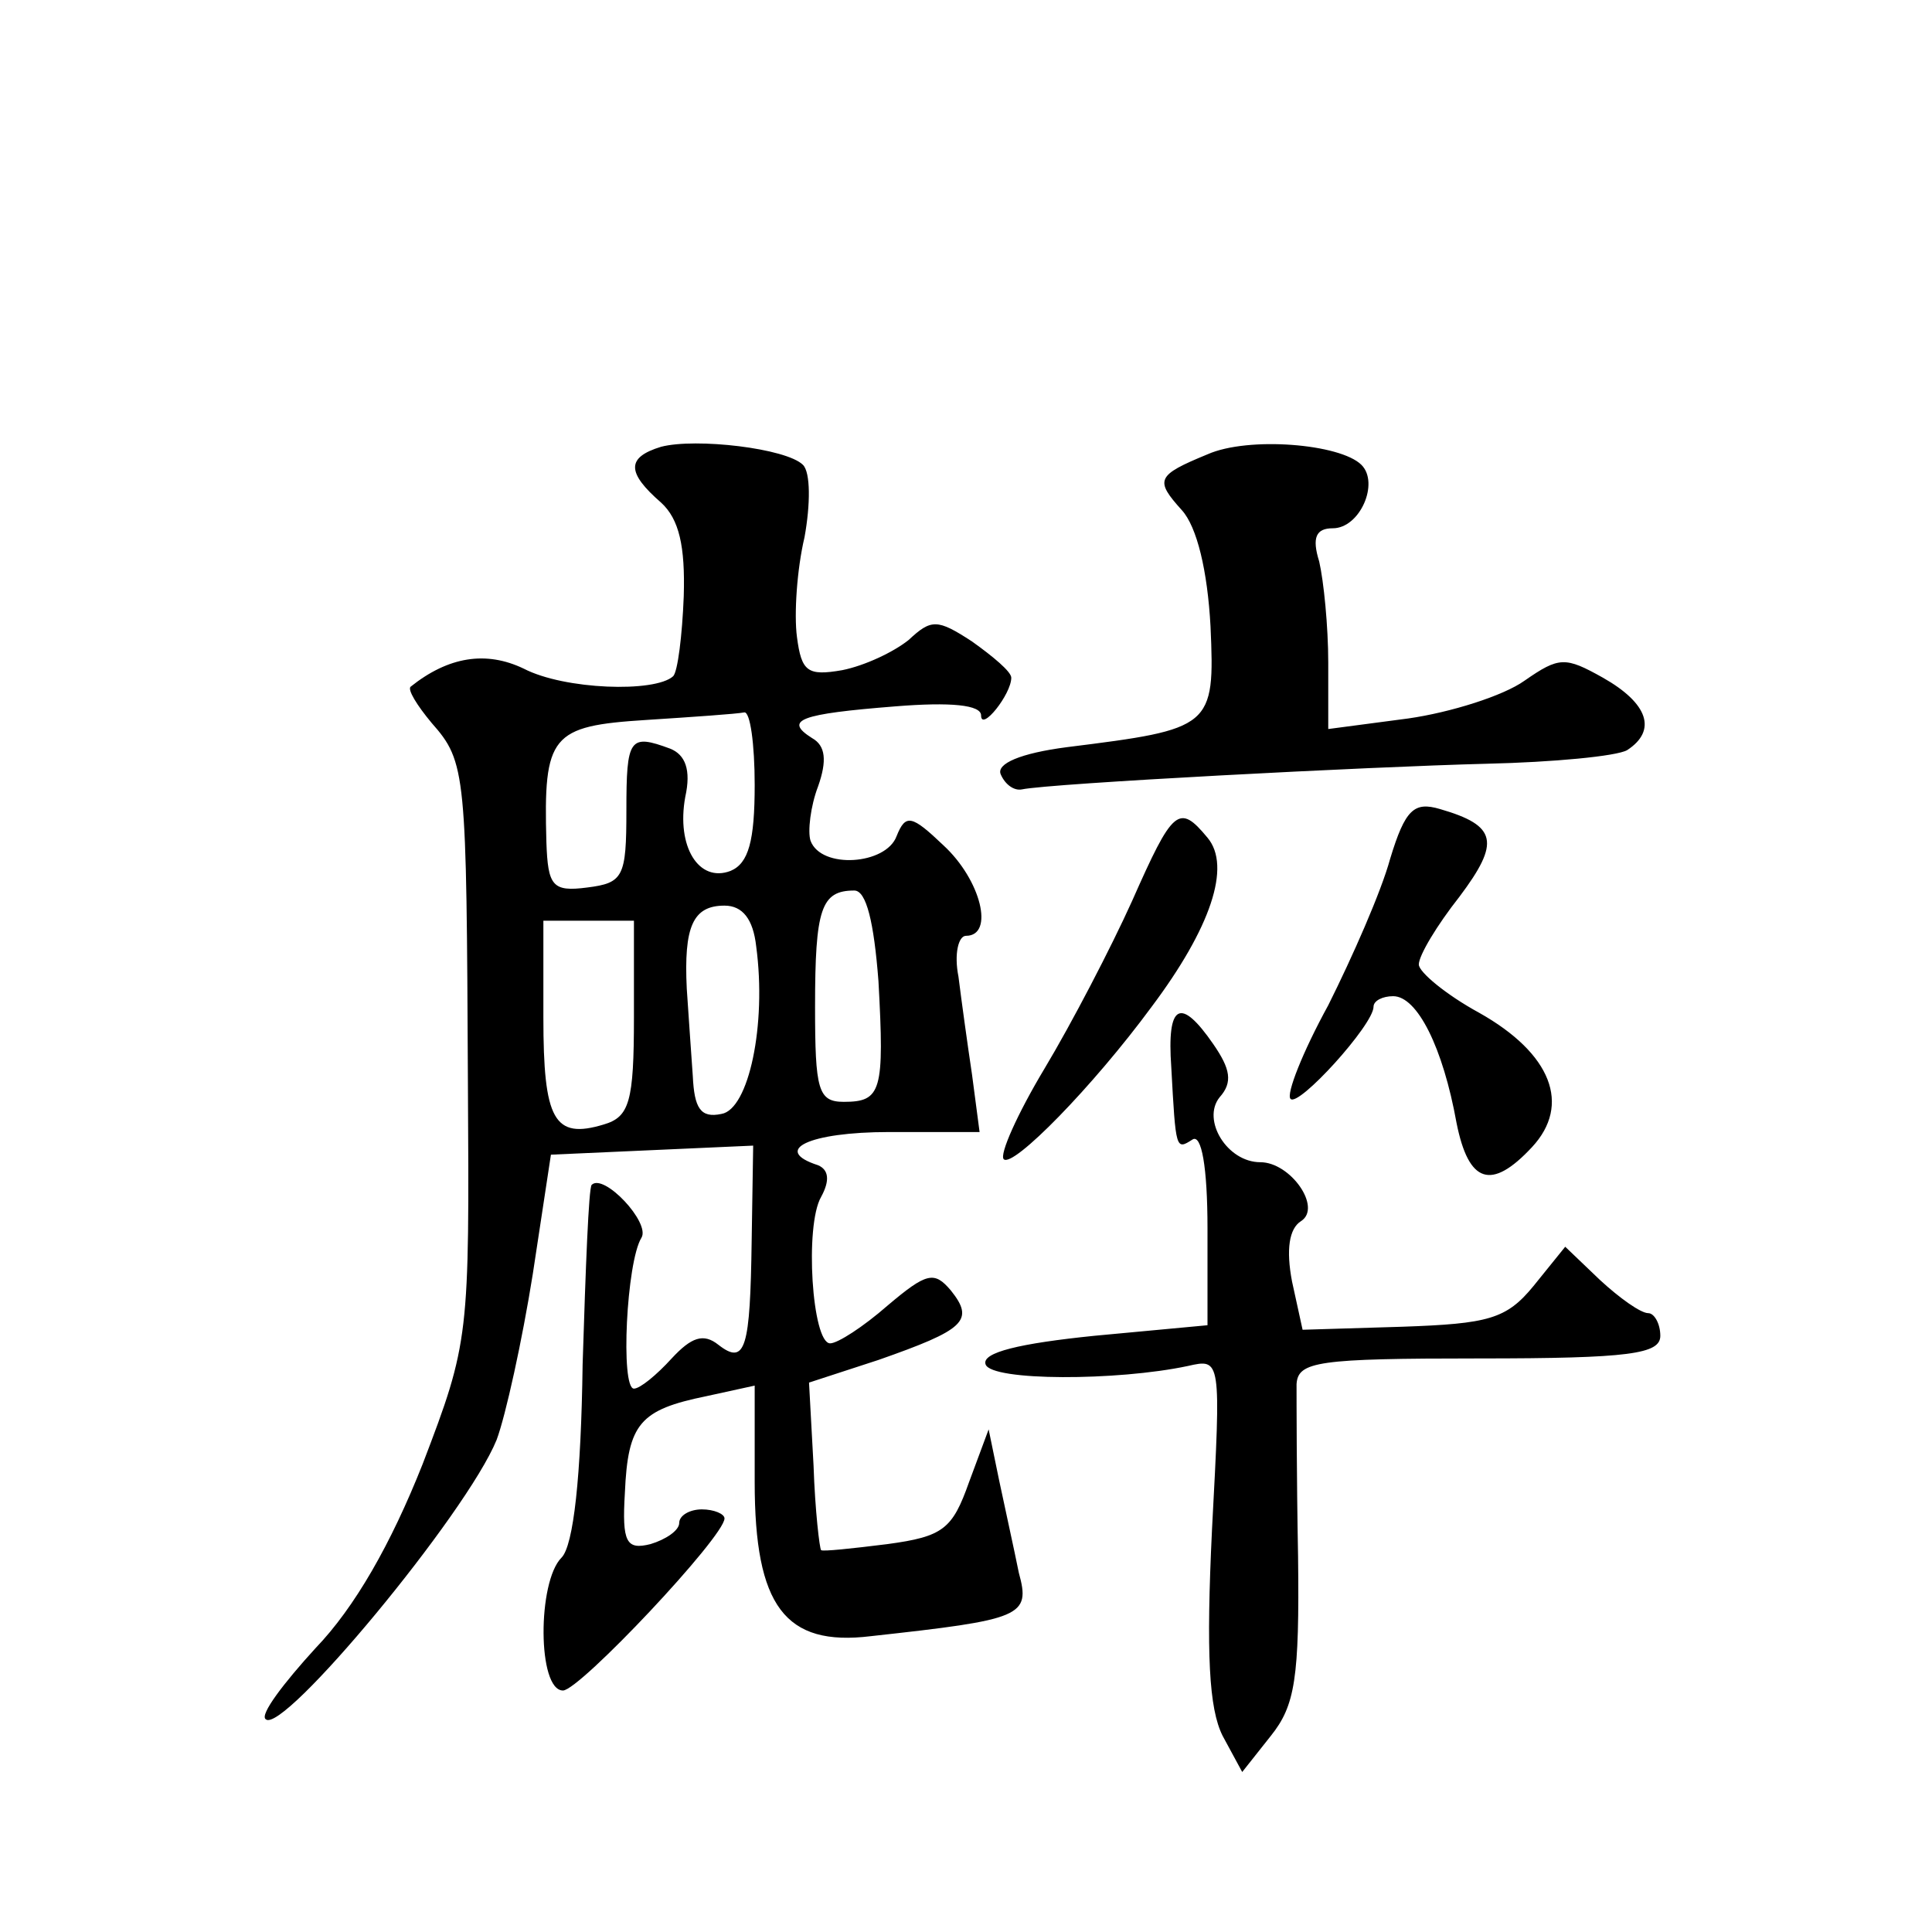 <?xml version="1.0" standalone="no"?>
<!DOCTYPE svg PUBLIC "-//W3C//DTD SVG 20010904//EN"
 "http://www.w3.org/TR/2001/REC-SVG-20010904/DTD/svg10.dtd">
<svg version="1.0" xmlns="http://www.w3.org/2000/svg"
 width="128pt" height="128pt" viewBox="0 0 128 128"
 preserveAspectRatio="xMidYMid meet">
<g transform="translate(0,128) scale(0.1,-0.1)"
fill="#0" stroke="none">
<path d="M438 984 c-23 -7 -23 -17 0 -37 12 -11 16 -29 15 -62 -1 -26 -4 -50 -7
-53 -12 -11 -72 -9 -99 5 -25 12 -50 8 -75 -12 -2 -2 4 -12 14 -24 23 -26 23 -33
24 -238 1 -169 1 -172 -30 -253 -21 -53 -45 -95 -71 -122 -21 -23 -37 -44 -33 -47
11 -11 133 136 153 185 6 16 17 66 24 110 l12 79 67 3 67 3 -1 -63 c-1 -71 -4 -83
-22 -69 -10 8 -18 5 -31 -9 -10 -11 -21 -20 -25 -20 -9 0 -5 84 5 100 6 10 -25
43 -33 35 -2 -2 -4 -55 -6 -119 -1 -74 -6 -120 -14 -128 -16 -16 -16 -88 1 -88
11 0 107 102 107 114 0 3 -7 6 -15 6 -8 0 -15 -4 -15 -9 0 -5 -9 -11 -19 -14 -16
-4 -19 1 -17 34 2 46 10 55 54 64 l32 7 0 -64 c0 -82 20 -109 77 -102 100 11 106
13 98 42 -3 15 -9 42 -13 61 l-7 34 -13 -35 c-11 -31 -17 -36 -54 -41 -24 -3 -43
-5 -44 -4 -1 1 -4 26 -5 56 l-3 55 46 15 c57 20 64 26 48 46 -11 13 -16 12 -42
-10 -16 -14 -33 -25 -38 -25 -12 0 -17 78 -6 97 6 11 5 18 -2 21 -31 10 -6 22 47
22 l60 0 -5 38 c-3 20 -7 49 -9 65 -3 15 0 27 5 27 19 0 10 37 -15 60 -21 20 -25
21 -31 6 -7 -19 -50 -22 -57 -3 -2 6 0 23 5 36 6 17 5 27 -4 32 -19 12 -8 16 55
21 37 3 57 1 57 -6 0 -11 20 14 20 25 0 4 -12 14 -26 24 -23 15 -27 15 -42 1 -10
-8 -29 -17 -44 -20 -23 -4 -27 -1 -30 22 -2 15 0 45 5 66 4 22 4 43 -1 48 -11 11
-71 18 -94 12z m62 -224 c0 -37 -4 -52 -16 -57 -21 -8 -36 16 -30 49 4 18 0 28
-10 32 -27 10 -29 7 -29 -41 0 -44 -2 -48 -26 -51 -23 -3 -26 1 -27 30 -2 71 3
77 66 81 31 2 60 4 65 5 4 1 7 -21 7 -48z m82 -130 c4 -73 2 -80 -23 -80 -17 0
-19 8 -19 63 0 65 4 77 26 77 8 0 13 -21 16 -60z m-81 23 c7 -52 -5 -108 -23 -111
-14 -3 -18 4 -19 25 -1 15 -3 42 -4 58 -2 41 4 55 25 55 12 0 19 -9 21 -27z m-81
-47 c0 -56 -3 -66 -20 -71 -33 -10 -40 3 -40 71 l0 64 30 0 30 0 0 -64z M800 979
c-34 -14 -35 -17 -17 -37 10 -11 17 -40 19 -77 3 -67 1 -68 -95 -80 -31 -4 -47
-11 -44 -18 3 -7 9 -11 14 -10 19 4 229 15 308 17 44 1 86 5 93 9 20 13 14 31 -16
48 -25 14 -29 14 -52 -2 -14 -10 -49 -21 -77 -25 l-53 -7 0 44 c0 24 -3 54 -6 67
-5 16 -2 22 9 22 18 0 31 30 19 42 -14 14 -75 19 -102 7z M921 711 c-6 -22 -25
-65 -41 -97 -17 -31 -28 -59 -25 -62 5 -6 55 49 55 61 0 4 6 7 13 7 16 0 33 -34
42 -84 8 -40 23 -45 50 -16 26 28 13 62 -35 89 -22 12 -40 27 -40 32 0 6 12 26
27 45 27 36 25 47 -13 58 -17 5 -23 0 -33 -33z M750 683 c-14 -31 -40 -81 -58 -111
-18 -30 -30 -57 -27 -60 6 -6 59 48 98 101 39 52 53 93 37 112 -19 23 -23 19 -50
-42z M776 573 c3 -55 3 -55 14 -48 6 4 10 -18 10 -59 l0 -64 -75 -7 c-49 -5 -75
-11 -72 -19 4 -11 87 -11 134 -1 22 5 22 5 16 -108 -4 -83 -2 -119 7 -137 l13 -24
19 24 c16 20 19 38 18 119 -1 53 -1 104 -1 114 1 15 14 17 121 17 100 0 120 3 120
15 0 8 -4 15 -8 15 -5 0 -19 10 -32 22 l-23 22 -21 -26 c-18 -22 -30 -25 -87 -27
l-66 -2 -7 32 c-4 21 -2 35 6 40 14 9 -7 39 -27 39 -22 0 -39 28 -27 43 9 10 7
19 -4 35 -22 32 -31 27 -28 -15z"/>
</g>
</svg>

